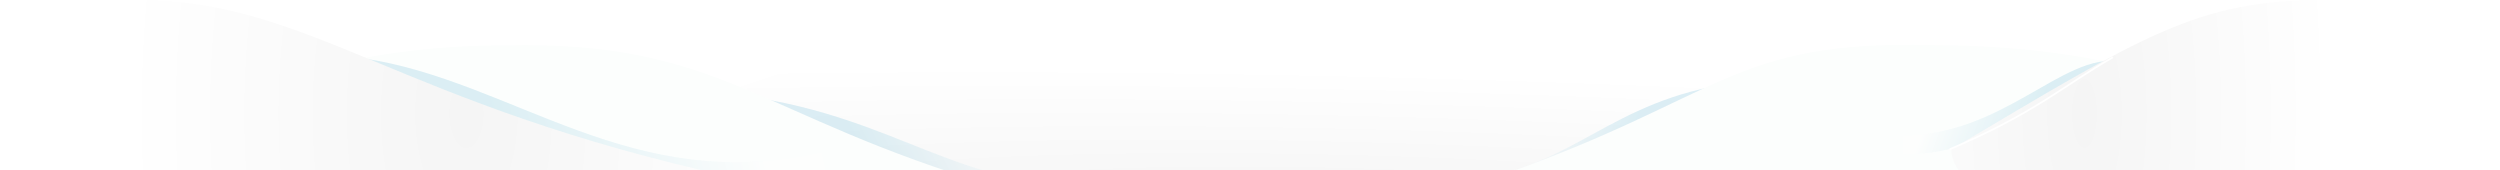 <svg width="1440" height="98" viewBox="0 0 1440 98" fill="none" xmlns="http://www.w3.org/2000/svg">
<g clip-path="url(#clip0_188_9)">
<ellipse cx="531" cy="57" rx="174" ry="42" fill="white"/>
<ellipse cx="880" cy="47.5" rx="75" ry="32.5" fill="white"/>
<ellipse cx="949" cy="96" rx="84" ry="70" fill="white"/>
<path d="M1113.82 69.88C1113.82 79.348 1146.57 130.163 1072.22 137.763C843.534 161.14 278.366 132.772 122.611 132.772C-83.779 132.772 244.192 107.315 366.413 69.88C467.517 38.912 533.724 0 740.114 0C946.503 0 1113.82 31.286 1113.82 69.88Z" fill="url(#paint0_radial_188_9)"/>
<g filter="url(#filter0_f_188_9)">
<path d="M840.5 107.5C900.5 107.5 924 68 986.5 55.514" stroke="url(#paint1_linear_188_9)" stroke-opacity="0.2" stroke-width="11"/>
</g>
<path d="M1312 96C1312 134.66 1222.9 166 1113 166C1003.1 166 864.5 139.66 864.5 101C992.5 56 997.5 23 1113 26C1222.9 26 1312 57.34 1312 96Z" fill="#FCFEFD"/>
<g filter="url(#filter1_f_188_9)">
<path d="M1096 83.491C1156 83.491 1191.5 35 1221.5 41" stroke="url(#paint2_linear_188_9)" stroke-opacity="0.2" stroke-width="11"/>
</g>
<path d="M1511 70C1511 108.66 1433.77 140 1338.5 140C1243.23 140 1124 124.66 1124 86C1234.5 20.5 1265.5 -1.3113e-05 1338.5 0C1433.77 0 1511 31.34 1511 70Z" fill="url(#paint3_radial_188_9)"/>
<g filter="url(#filter2_f_188_9)">
<path d="M1123 86C1172.5 65 1189 49 1217 33" stroke="url(#paint4_linear_188_9)"/>
</g>
<g filter="url(#filter3_f_188_9)">
<path d="M630.655 112.986C548.194 112.986 515.897 73.486 430 61" stroke="url(#paint5_linear_188_9)" stroke-opacity="0.2" stroke-width="11"/>
</g>
<path d="M93 103.031C93 137.808 188.765 166 306.897 166C425.029 166 574 142.306 574 107.529C436.418 67.049 415.409 23.421 291.263 26.119C173.131 26.119 93 68.254 93 103.031Z" fill="#FCFEFD"/>
<g filter="url(#filter4_f_188_9)">
<path d="M474.5 93C362 119 293.897 51.486 208 39" stroke="url(#paint6_linear_188_9)" stroke-opacity="0.2" stroke-width="11"/>
</g>
<path d="M-158 70C-158 108.66 -51.858 140 79.075 140C210.008 140 424 141.16 424 102.5C228 60 179.402 -1.3113e-05 79.075 0C-51.858 0 -158 31.34 -158 70Z" fill="url(#paint7_radial_188_9)"/>
</g>
<defs>
<filter id="filter0_f_188_9" x="832.1" y="41.721" width="163.877" height="79.679" filterUnits="userSpaceOnUse" color-interpolation-filters="sRGB">
<feFlood flood-opacity="0" result="BackgroundImageFix"/>
<feBlend mode="normal" in="SourceGraphic" in2="BackgroundImageFix" result="shape"/>
<feGaussianBlur stdDeviation="4.2" result="effect1_foregroundBlur_188_9"/>
</filter>
<filter id="filter1_f_188_9" x="1087.6" y="26.586" width="143.379" height="70.805" filterUnits="userSpaceOnUse" color-interpolation-filters="sRGB">
<feFlood flood-opacity="0" result="BackgroundImageFix"/>
<feBlend mode="normal" in="SourceGraphic" in2="BackgroundImageFix" result="shape"/>
<feGaussianBlur stdDeviation="4.2" result="effect1_foregroundBlur_188_9"/>
</filter>
<filter id="filter2_f_188_9" x="1120.8" y="30.566" width="98.443" height="57.895" filterUnits="userSpaceOnUse" color-interpolation-filters="sRGB">
<feFlood flood-opacity="0" result="BackgroundImageFix"/>
<feBlend mode="normal" in="SourceGraphic" in2="BackgroundImageFix" result="shape"/>
<feGaussianBlur stdDeviation="1" result="effect1_foregroundBlur_188_9"/>
</filter>
<filter id="filter3_f_188_9" x="420.809" y="47.157" width="218.246" height="79.729" filterUnits="userSpaceOnUse" color-interpolation-filters="sRGB">
<feFlood flood-opacity="0" result="BackgroundImageFix"/>
<feBlend mode="normal" in="SourceGraphic" in2="BackgroundImageFix" result="shape"/>
<feGaussianBlur stdDeviation="4.2" result="effect1_foregroundBlur_188_9"/>
</filter>
<filter id="filter4_f_188_9" x="198.809" y="25.157" width="285.33" height="87.65" filterUnits="userSpaceOnUse" color-interpolation-filters="sRGB">
<feFlood flood-opacity="0" result="BackgroundImageFix"/>
<feBlend mode="normal" in="SourceGraphic" in2="BackgroundImageFix" result="shape"/>
<feGaussianBlur stdDeviation="4.2" result="effect1_foregroundBlur_188_9"/>
</filter>
<radialGradient id="paint0_radial_188_9" cx="0" cy="0" r="1" gradientUnits="userSpaceOnUse" gradientTransform="translate(762.511 115.302) rotate(-88.728) scale(115.33 1327.47)">
<stop stop-color="#F5F5F5"/>
<stop stop-color="#F5F5F5"/>
<stop offset="0.652" stop-color="white"/>
</radialGradient>
<linearGradient id="paint1_linear_188_9" x1="871.5" y1="92.005" x2="926.5" y2="113.005" gradientUnits="userSpaceOnUse">
<stop stop-color="white"/>
<stop offset="1" stop-color="#53B0D0"/>
</linearGradient>
<linearGradient id="paint2_linear_188_9" x1="1106.5" y1="77.491" x2="1161.5" y2="98.491" gradientUnits="userSpaceOnUse">
<stop stop-color="white"/>
<stop offset="1" stop-color="#53B0D0"/>
</linearGradient>
<radialGradient id="paint3_radial_188_9" cx="0" cy="0" r="1" gradientUnits="userSpaceOnUse" gradientTransform="translate(1200.5 65.5) rotate(-0.13) scale(220.001 608.144)">
<stop stop-color="#F5F5F5"/>
<stop offset="0.652" stop-color="white"/>
</radialGradient>
<linearGradient id="paint4_linear_188_9" x1="1106.5" y1="77.491" x2="1161.5" y2="98.491" gradientUnits="userSpaceOnUse">
<stop stop-color="white"/>
<stop offset="1" stop-color="white"/>
</linearGradient>
<linearGradient id="paint5_linear_188_9" x1="588.05" y1="97.491" x2="520.141" y2="133.126" gradientUnits="userSpaceOnUse">
<stop stop-color="white"/>
<stop offset="1" stop-color="#53B0D0"/>
</linearGradient>
<linearGradient id="paint6_linear_188_9" x1="440.5" y1="89" x2="298.663" y2="127.059" gradientUnits="userSpaceOnUse">
<stop stop-color="white"/>
<stop offset="1" stop-color="#53B0D0"/>
</linearGradient>
<radialGradient id="paint7_radial_188_9" cx="0" cy="0" r="1" gradientUnits="userSpaceOnUse" gradientTransform="translate(268.735 65.5) rotate(-179.905) scale(302.357 608.145)">
<stop stop-color="#F5F5F5"/>
<stop offset="0.652" stop-color="white"/>
</radialGradient>
<clipPath id="clip0_188_9">
<rect width="1440" height="98" fill="white"/>
</clipPath>
</defs>
</svg>
